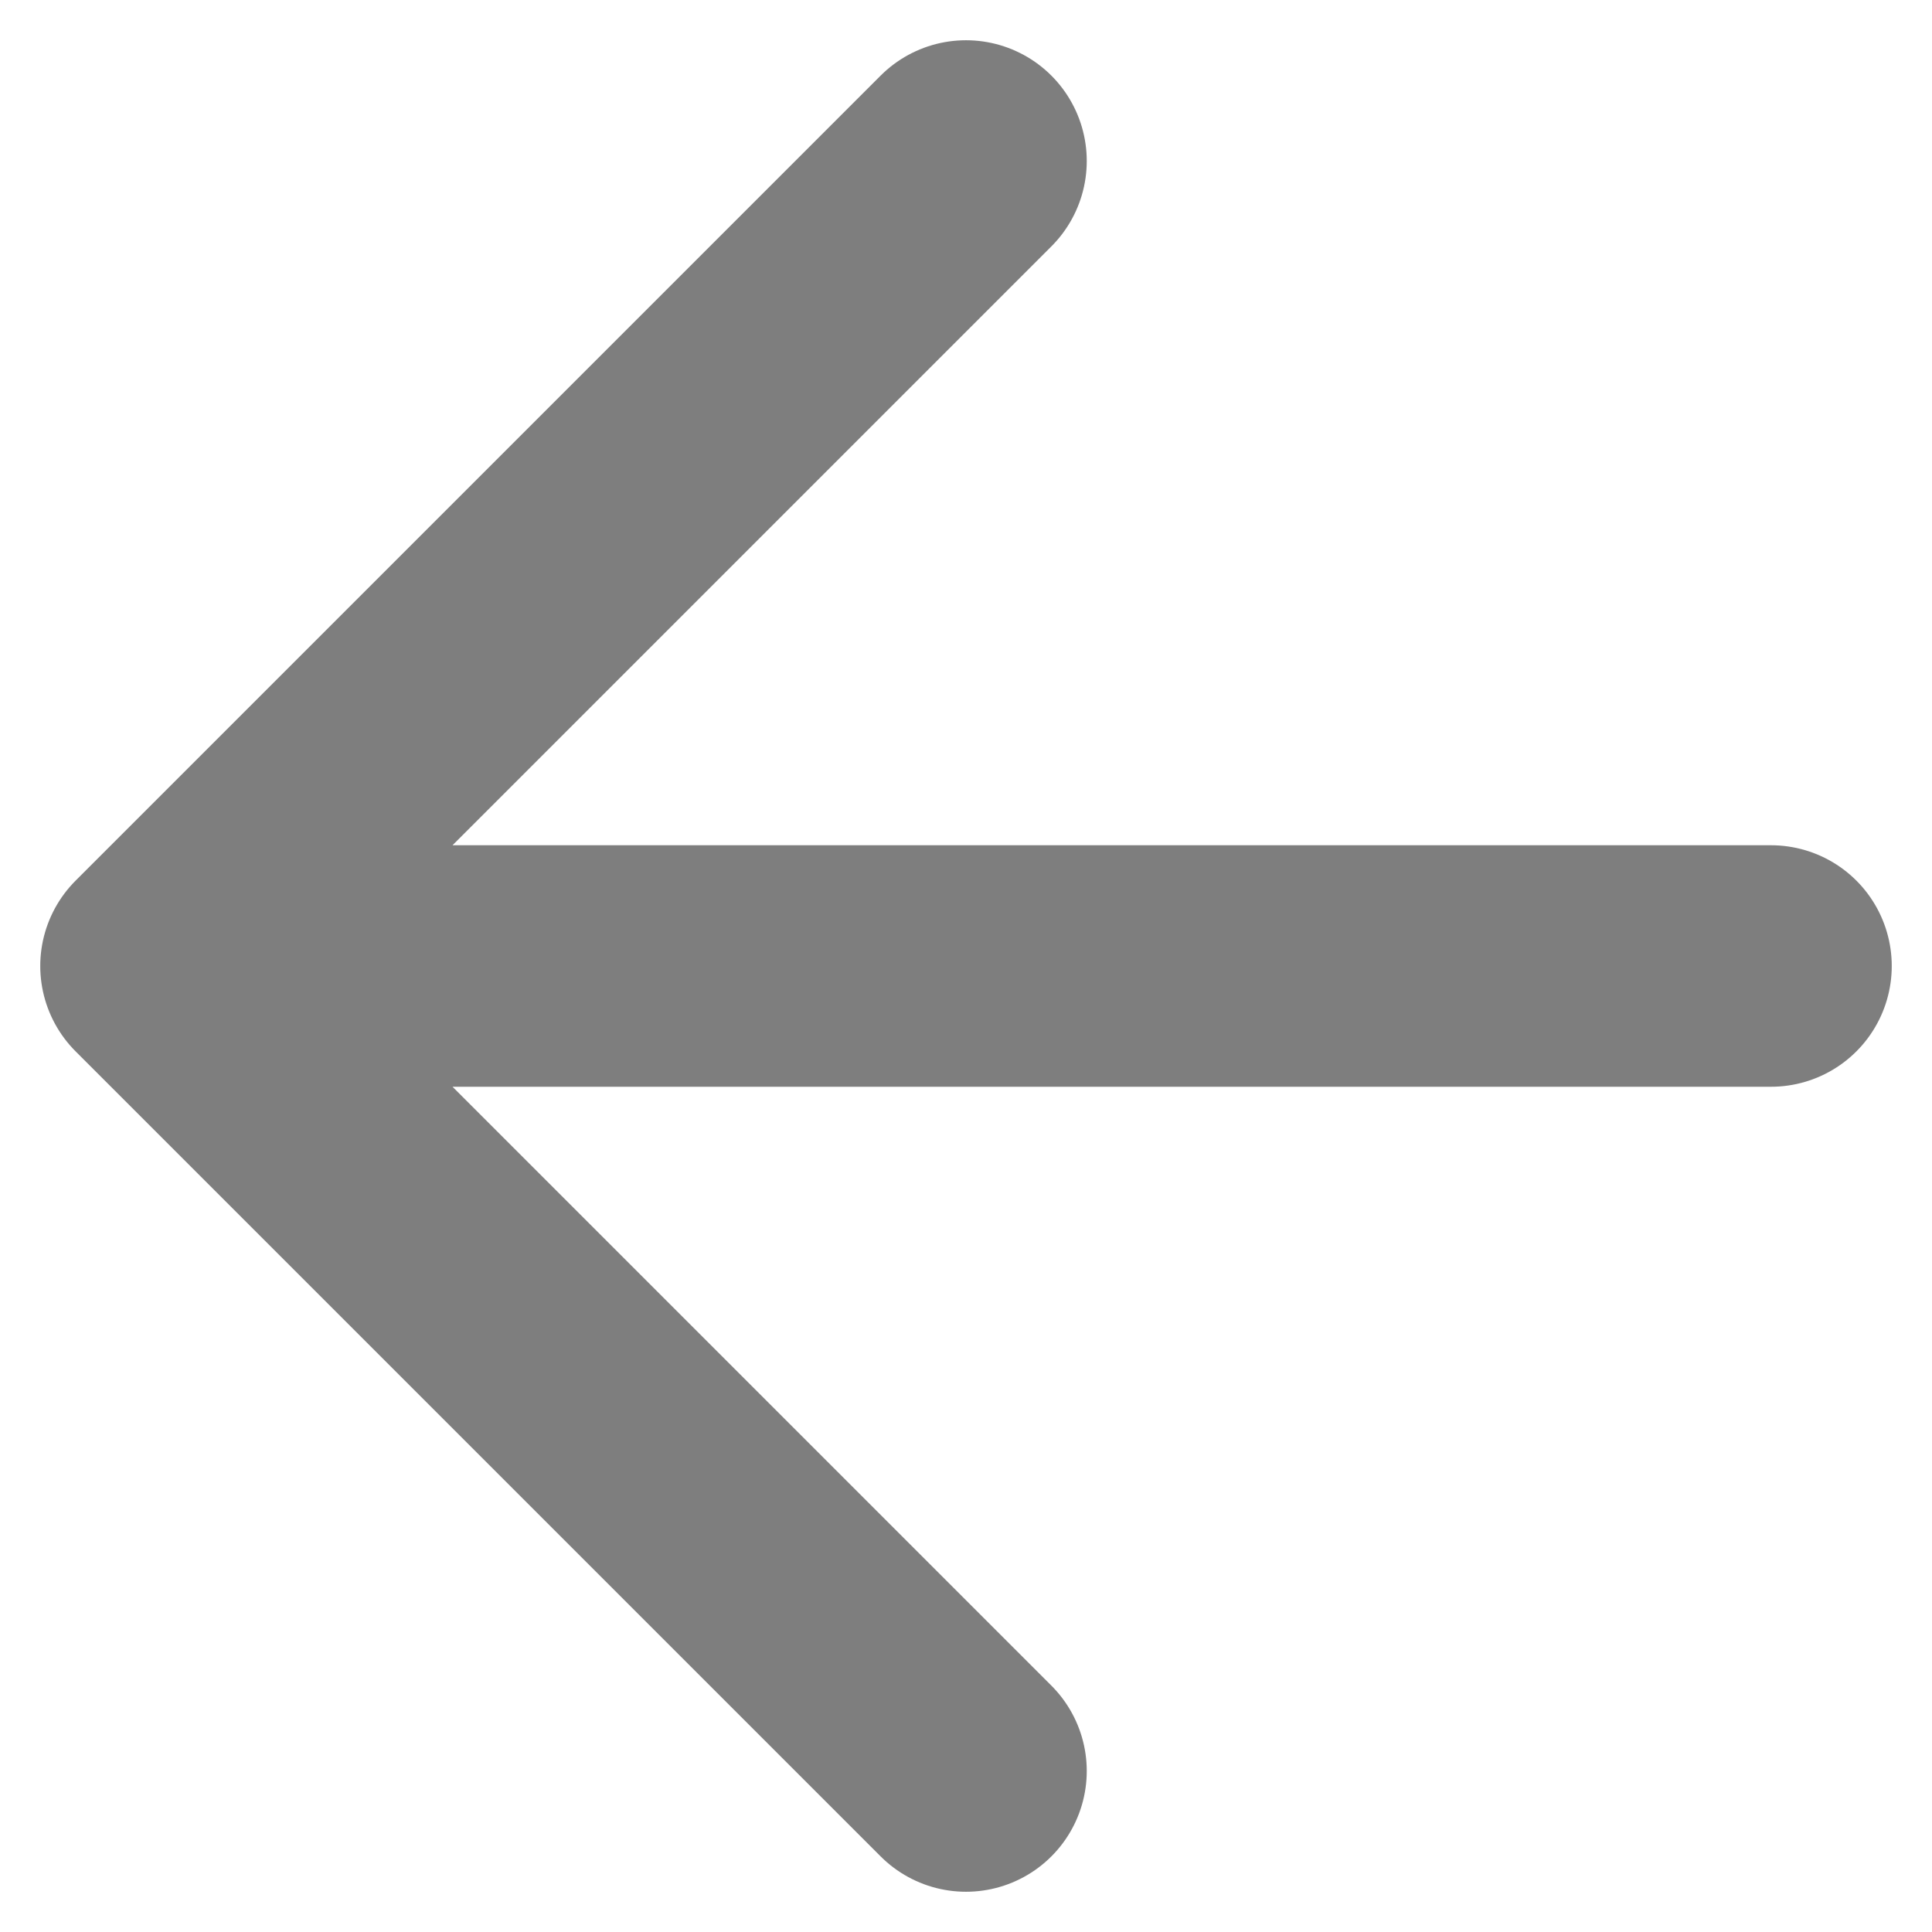 <svg width="12" height="12" viewBox="0 0 12 12" fill="none" xmlns="http://www.w3.org/2000/svg">
<path d="M11 6L1 6M1 6L6 11M1 6L6 1" stroke="#7E7E7E" stroke-width="1.5" stroke-linecap="round" stroke-linejoin="round"/>
</svg>

